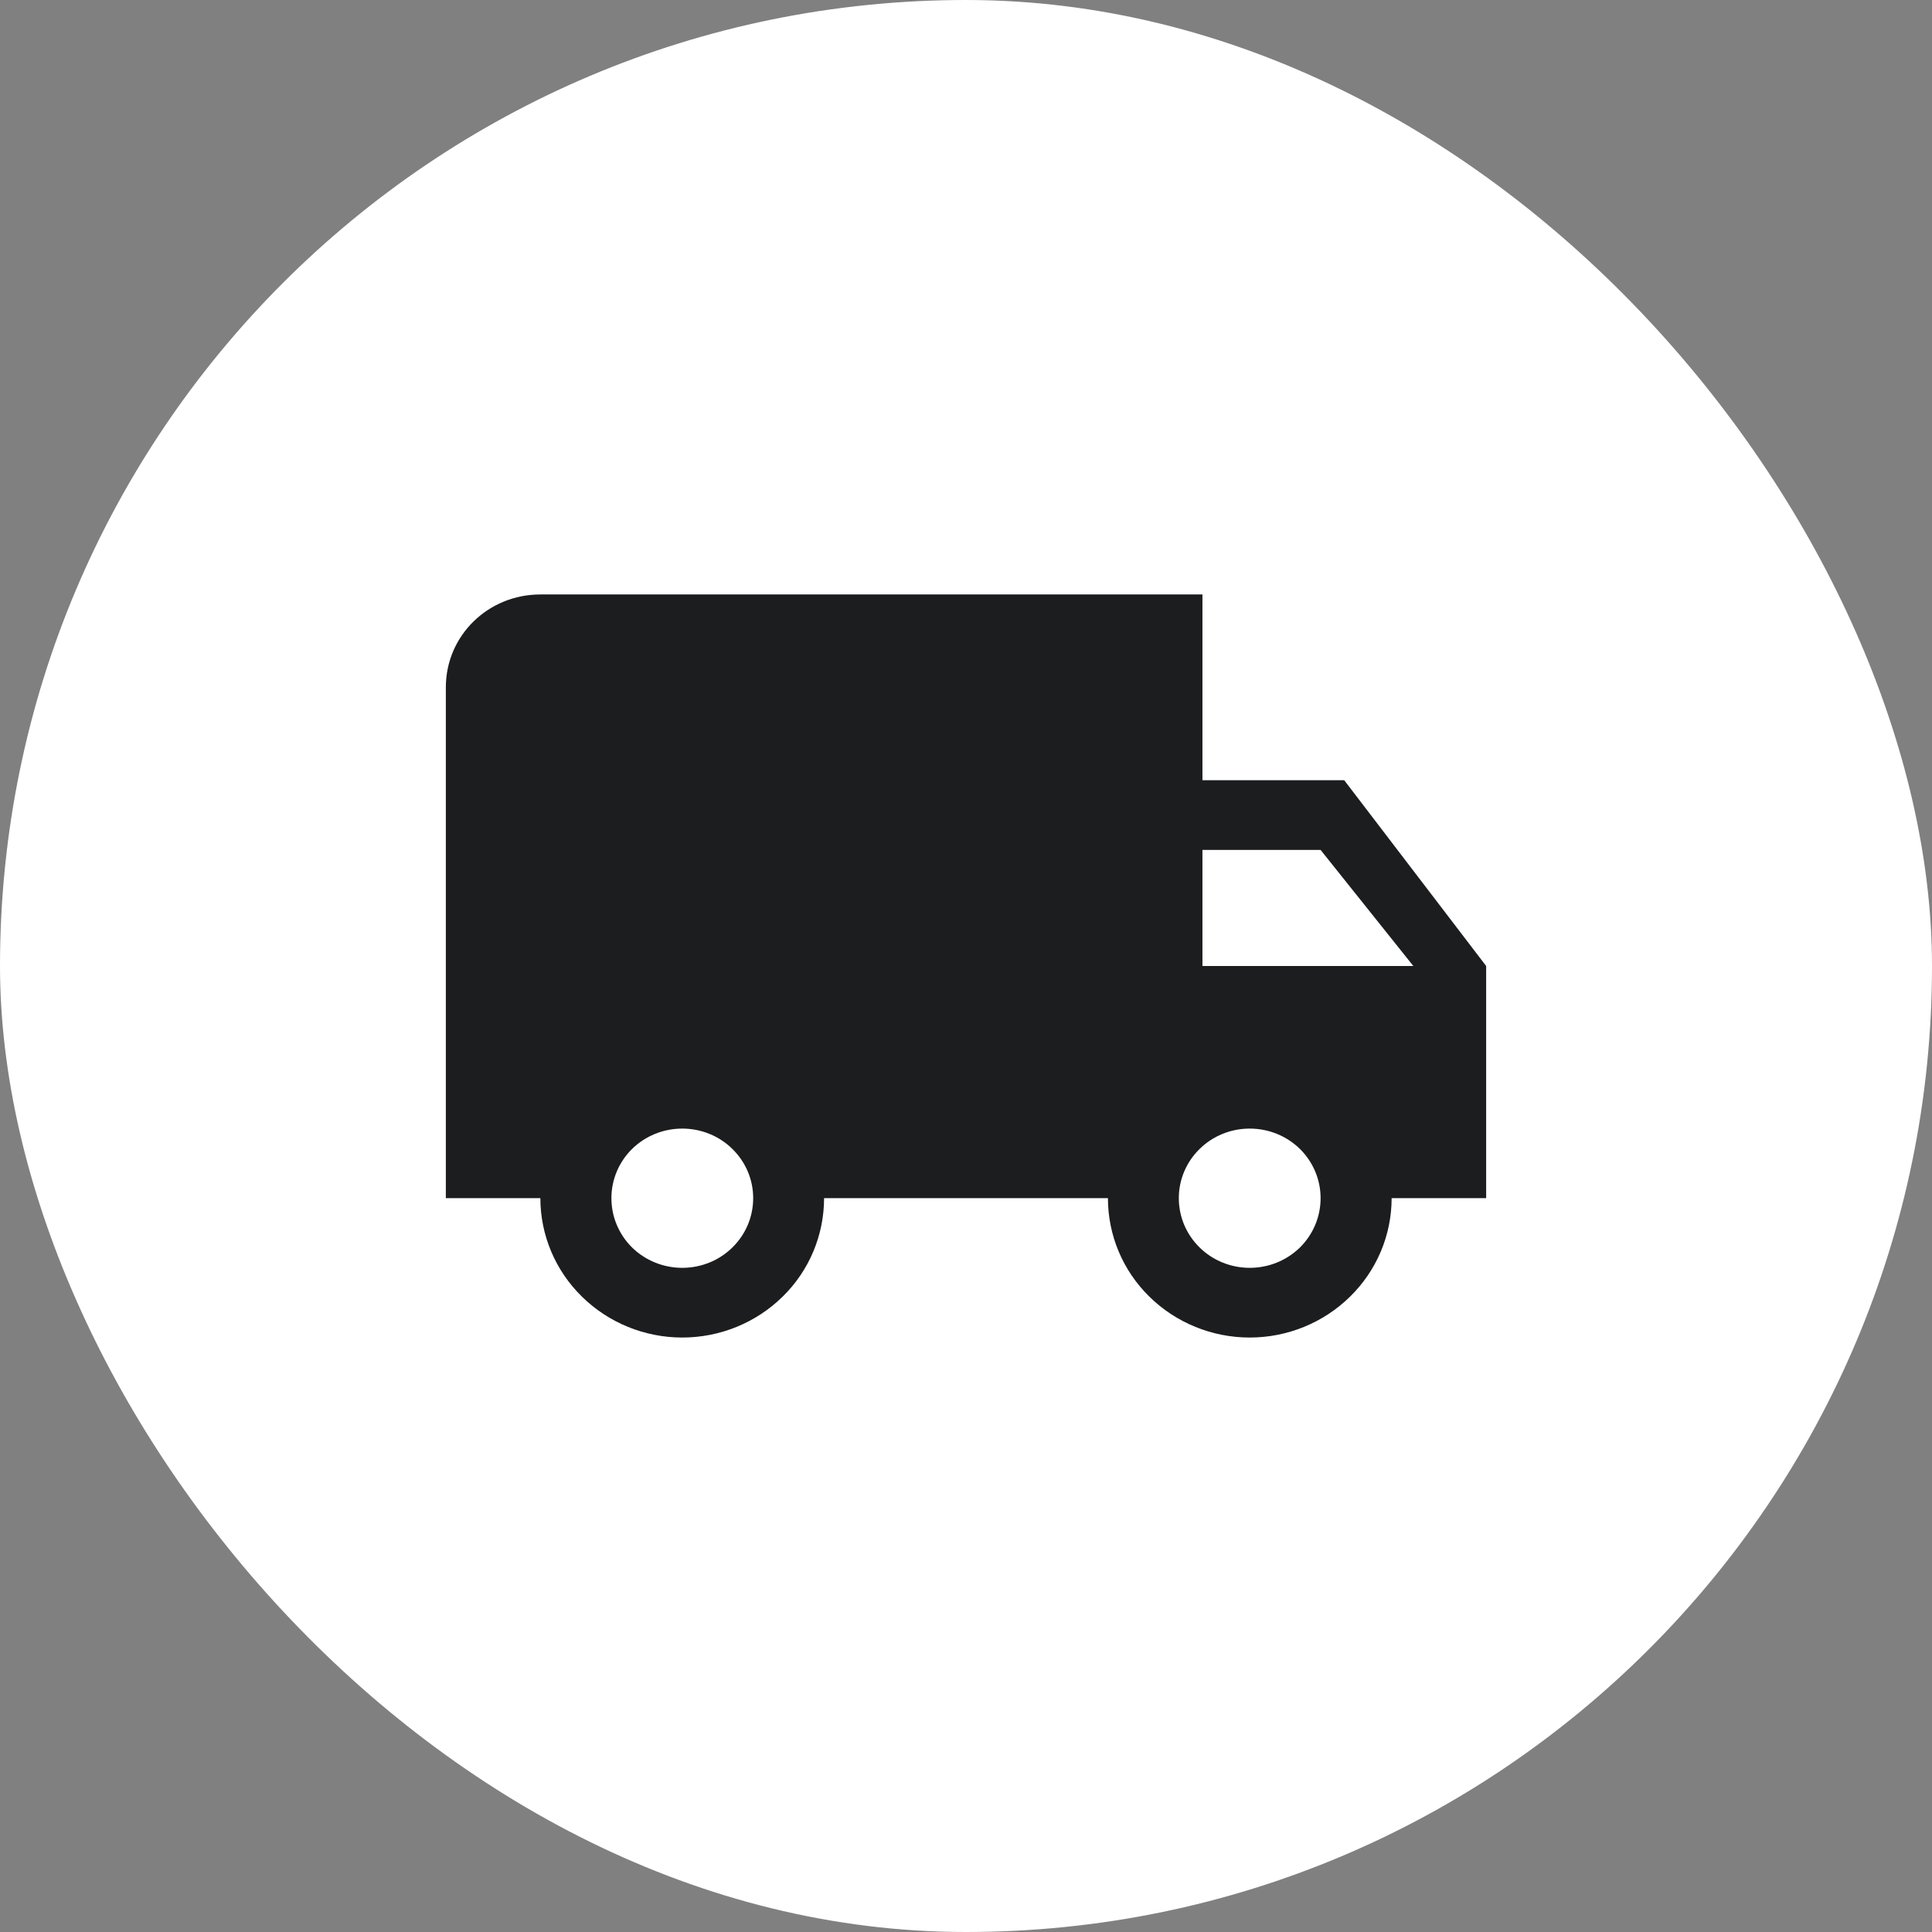 <svg xmlns="http://www.w3.org/2000/svg" fill="none" viewBox="0 0 13 13" height="13" width="13">
<rect x="0" y="0" width="13" height="13" fill="#808080" stroke="none"/>
<rect fill="white" rx="6.5" height="13" width="13"></rect>
<path fill="#1C1D1F" d="M8.409 8.531C8.283 8.531 8.161 8.482 8.072 8.394C7.982 8.306 7.932 8.187 7.932 8.062C7.932 7.938 7.982 7.819 8.072 7.731C8.161 7.643 8.283 7.594 8.409 7.594C8.536 7.594 8.657 7.643 8.747 7.731C8.836 7.819 8.886 7.938 8.886 8.062C8.886 8.187 8.836 8.306 8.747 8.394C8.657 8.482 8.536 8.531 8.409 8.531ZM8.886 5.719L9.51 6.5H8.091V5.719M4.591 8.531C4.464 8.531 4.343 8.482 4.253 8.394C4.164 8.306 4.114 8.187 4.114 8.062C4.114 7.938 4.164 7.819 4.253 7.731C4.343 7.643 4.464 7.594 4.591 7.594C4.717 7.594 4.839 7.643 4.928 7.731C5.018 7.819 5.068 7.938 5.068 8.062C5.068 8.187 5.018 8.306 4.928 8.394C4.839 8.482 4.717 8.531 4.591 8.531ZM9.045 5.25H8.091V4H3.636C3.283 4 3 4.278 3 4.625V8.062H3.636C3.636 8.311 3.737 8.55 3.916 8.725C4.095 8.901 4.338 9 4.591 9C4.844 9 5.087 8.901 5.266 8.725C5.445 8.55 5.545 8.311 5.545 8.062H7.455C7.455 8.311 7.555 8.55 7.734 8.725C7.913 8.901 8.156 9 8.409 9C8.662 9 8.905 8.901 9.084 8.725C9.263 8.55 9.364 8.311 9.364 8.062H10V6.5L9.045 5.25Z"></path>
</svg>
